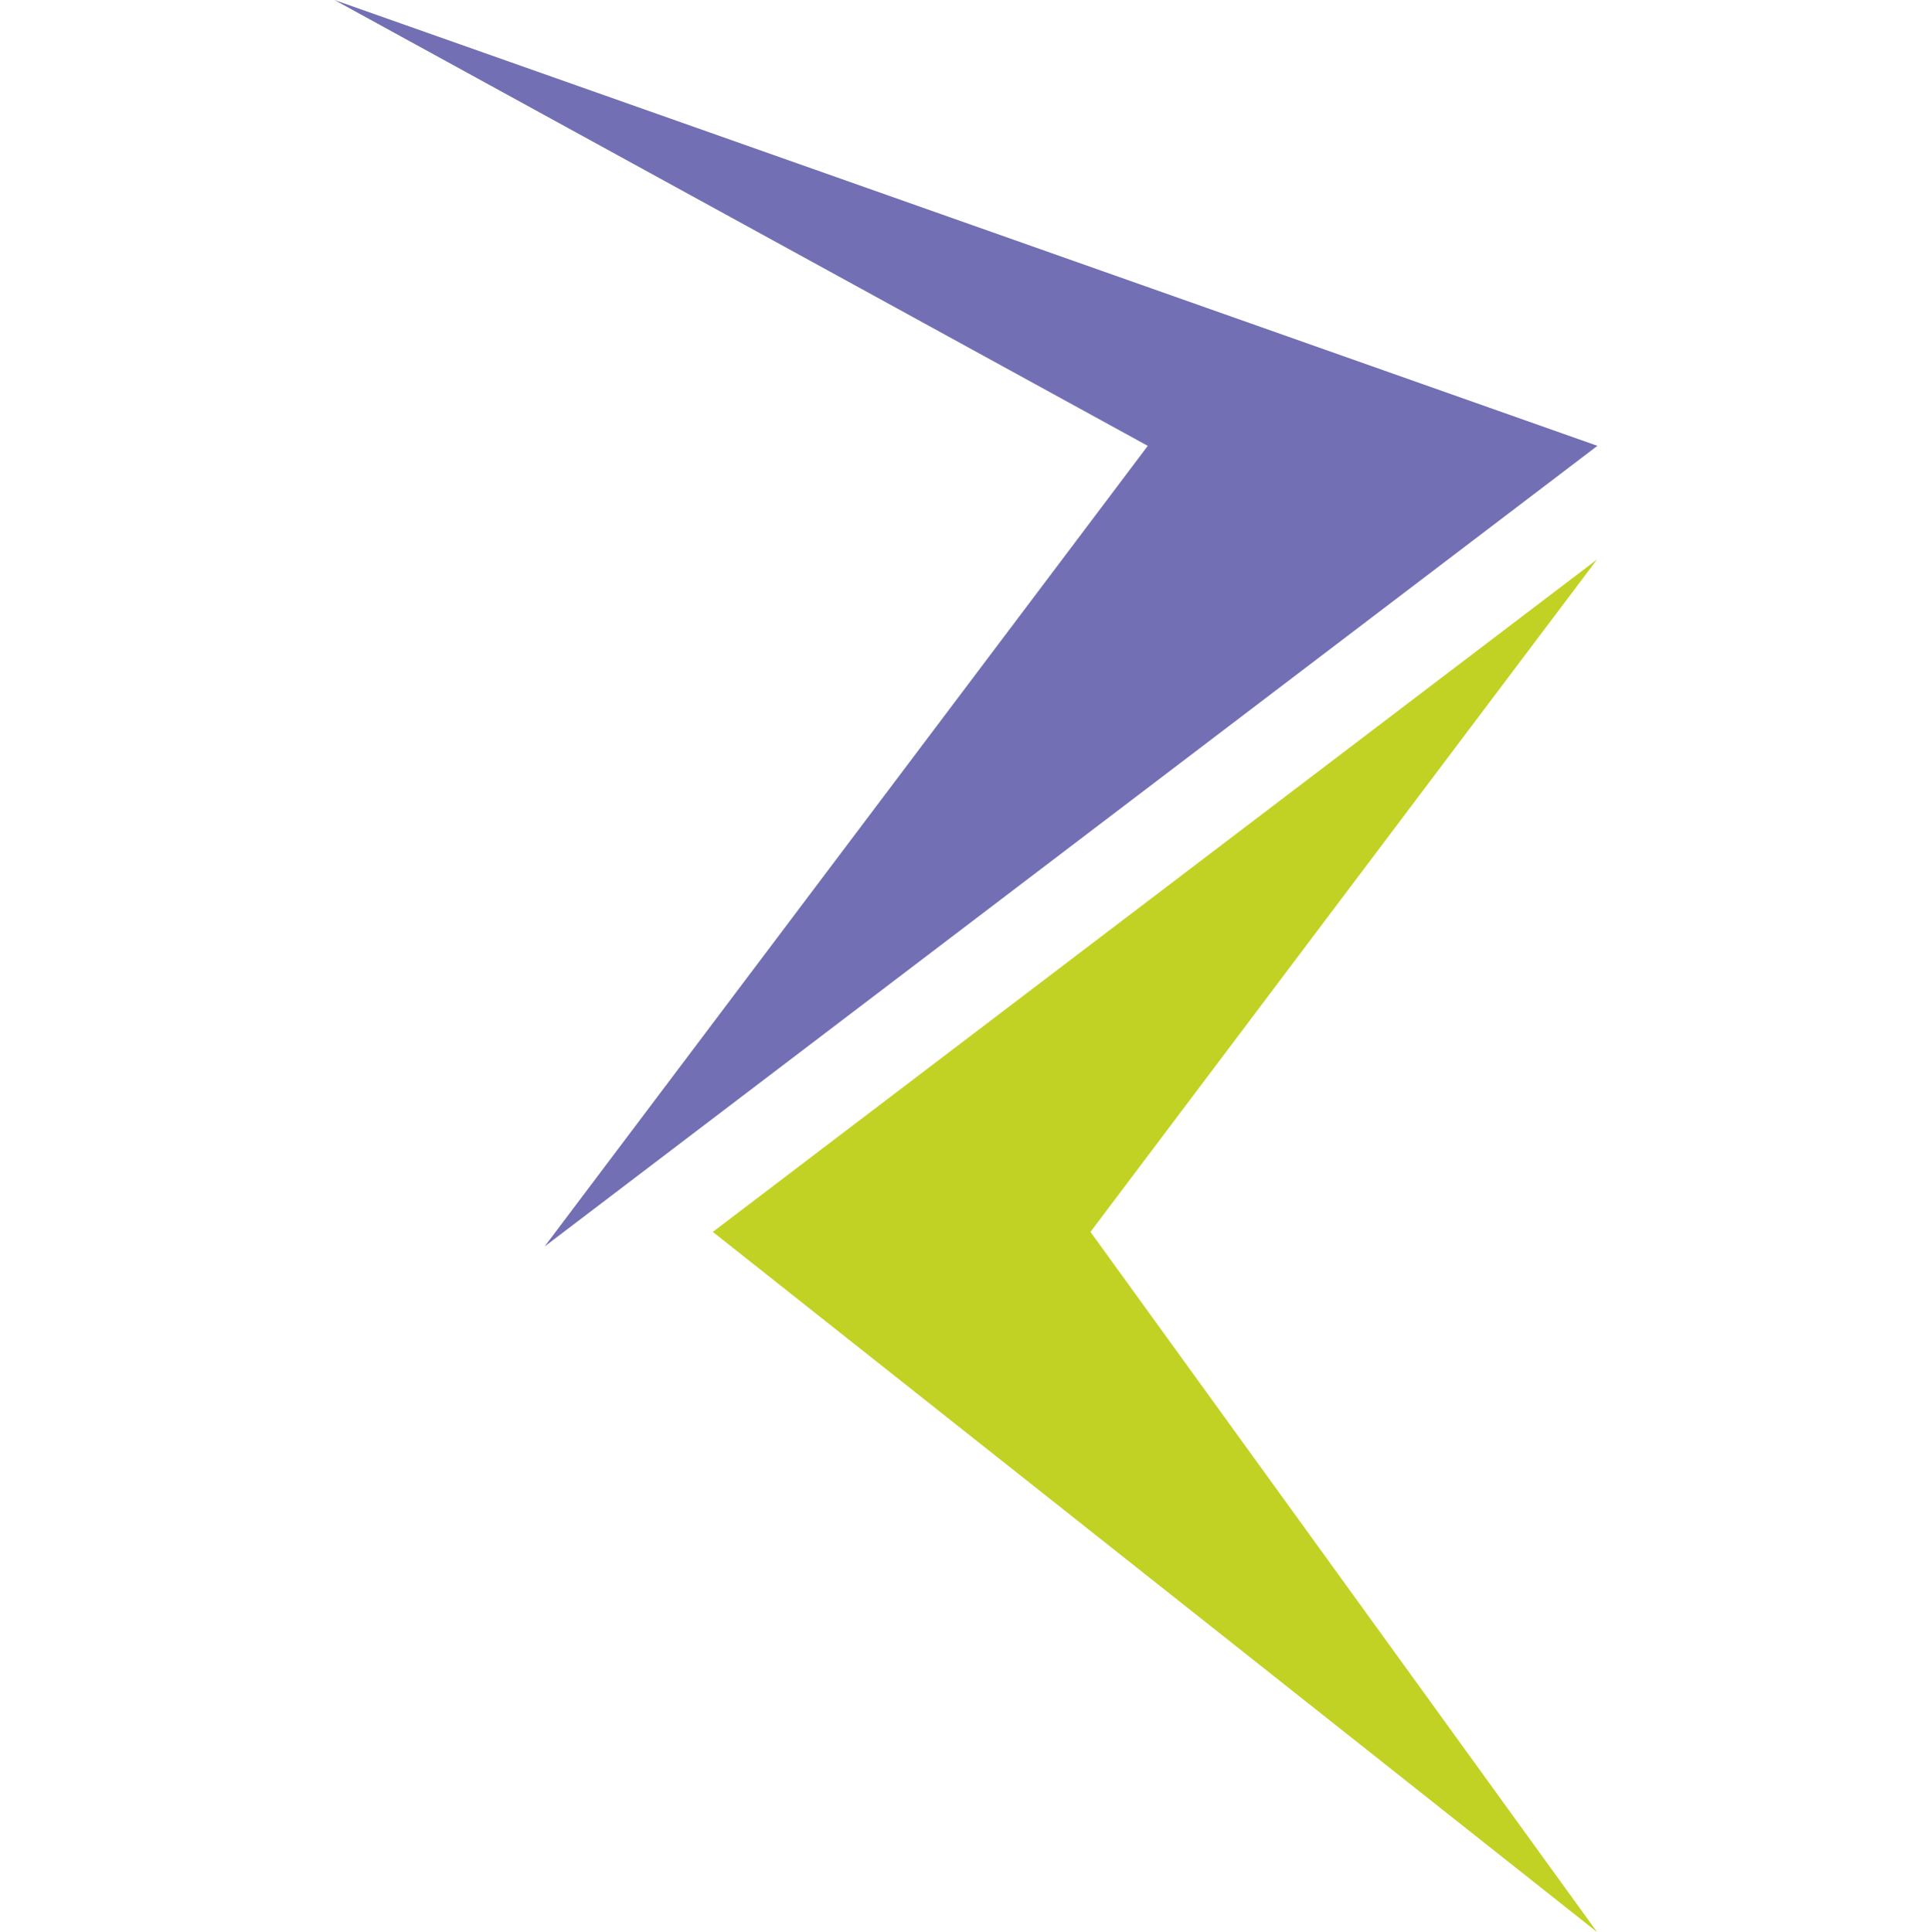 <svg xmlns="http://www.w3.org/2000/svg" width="256" height="256.115" viewBox="0 0 256 256.115"><g transform="translate(-917 2386)"><rect width="256" height="234" transform="translate(917 -2385.996)" fill="none"/><g transform="translate(961.339 -2386)"><path d="M0,27.861,106.135,167.437,165.233,0l-59.1,107.826Z" transform="translate(0 165.233) rotate(-90)" fill="#726fb4"/><path d="M0,0,89.149,117.238,181.963,0,89.149,67.167Z" transform="translate(167.398 74.152) rotate(90)" fill="#c1d224"/></g></g></svg>